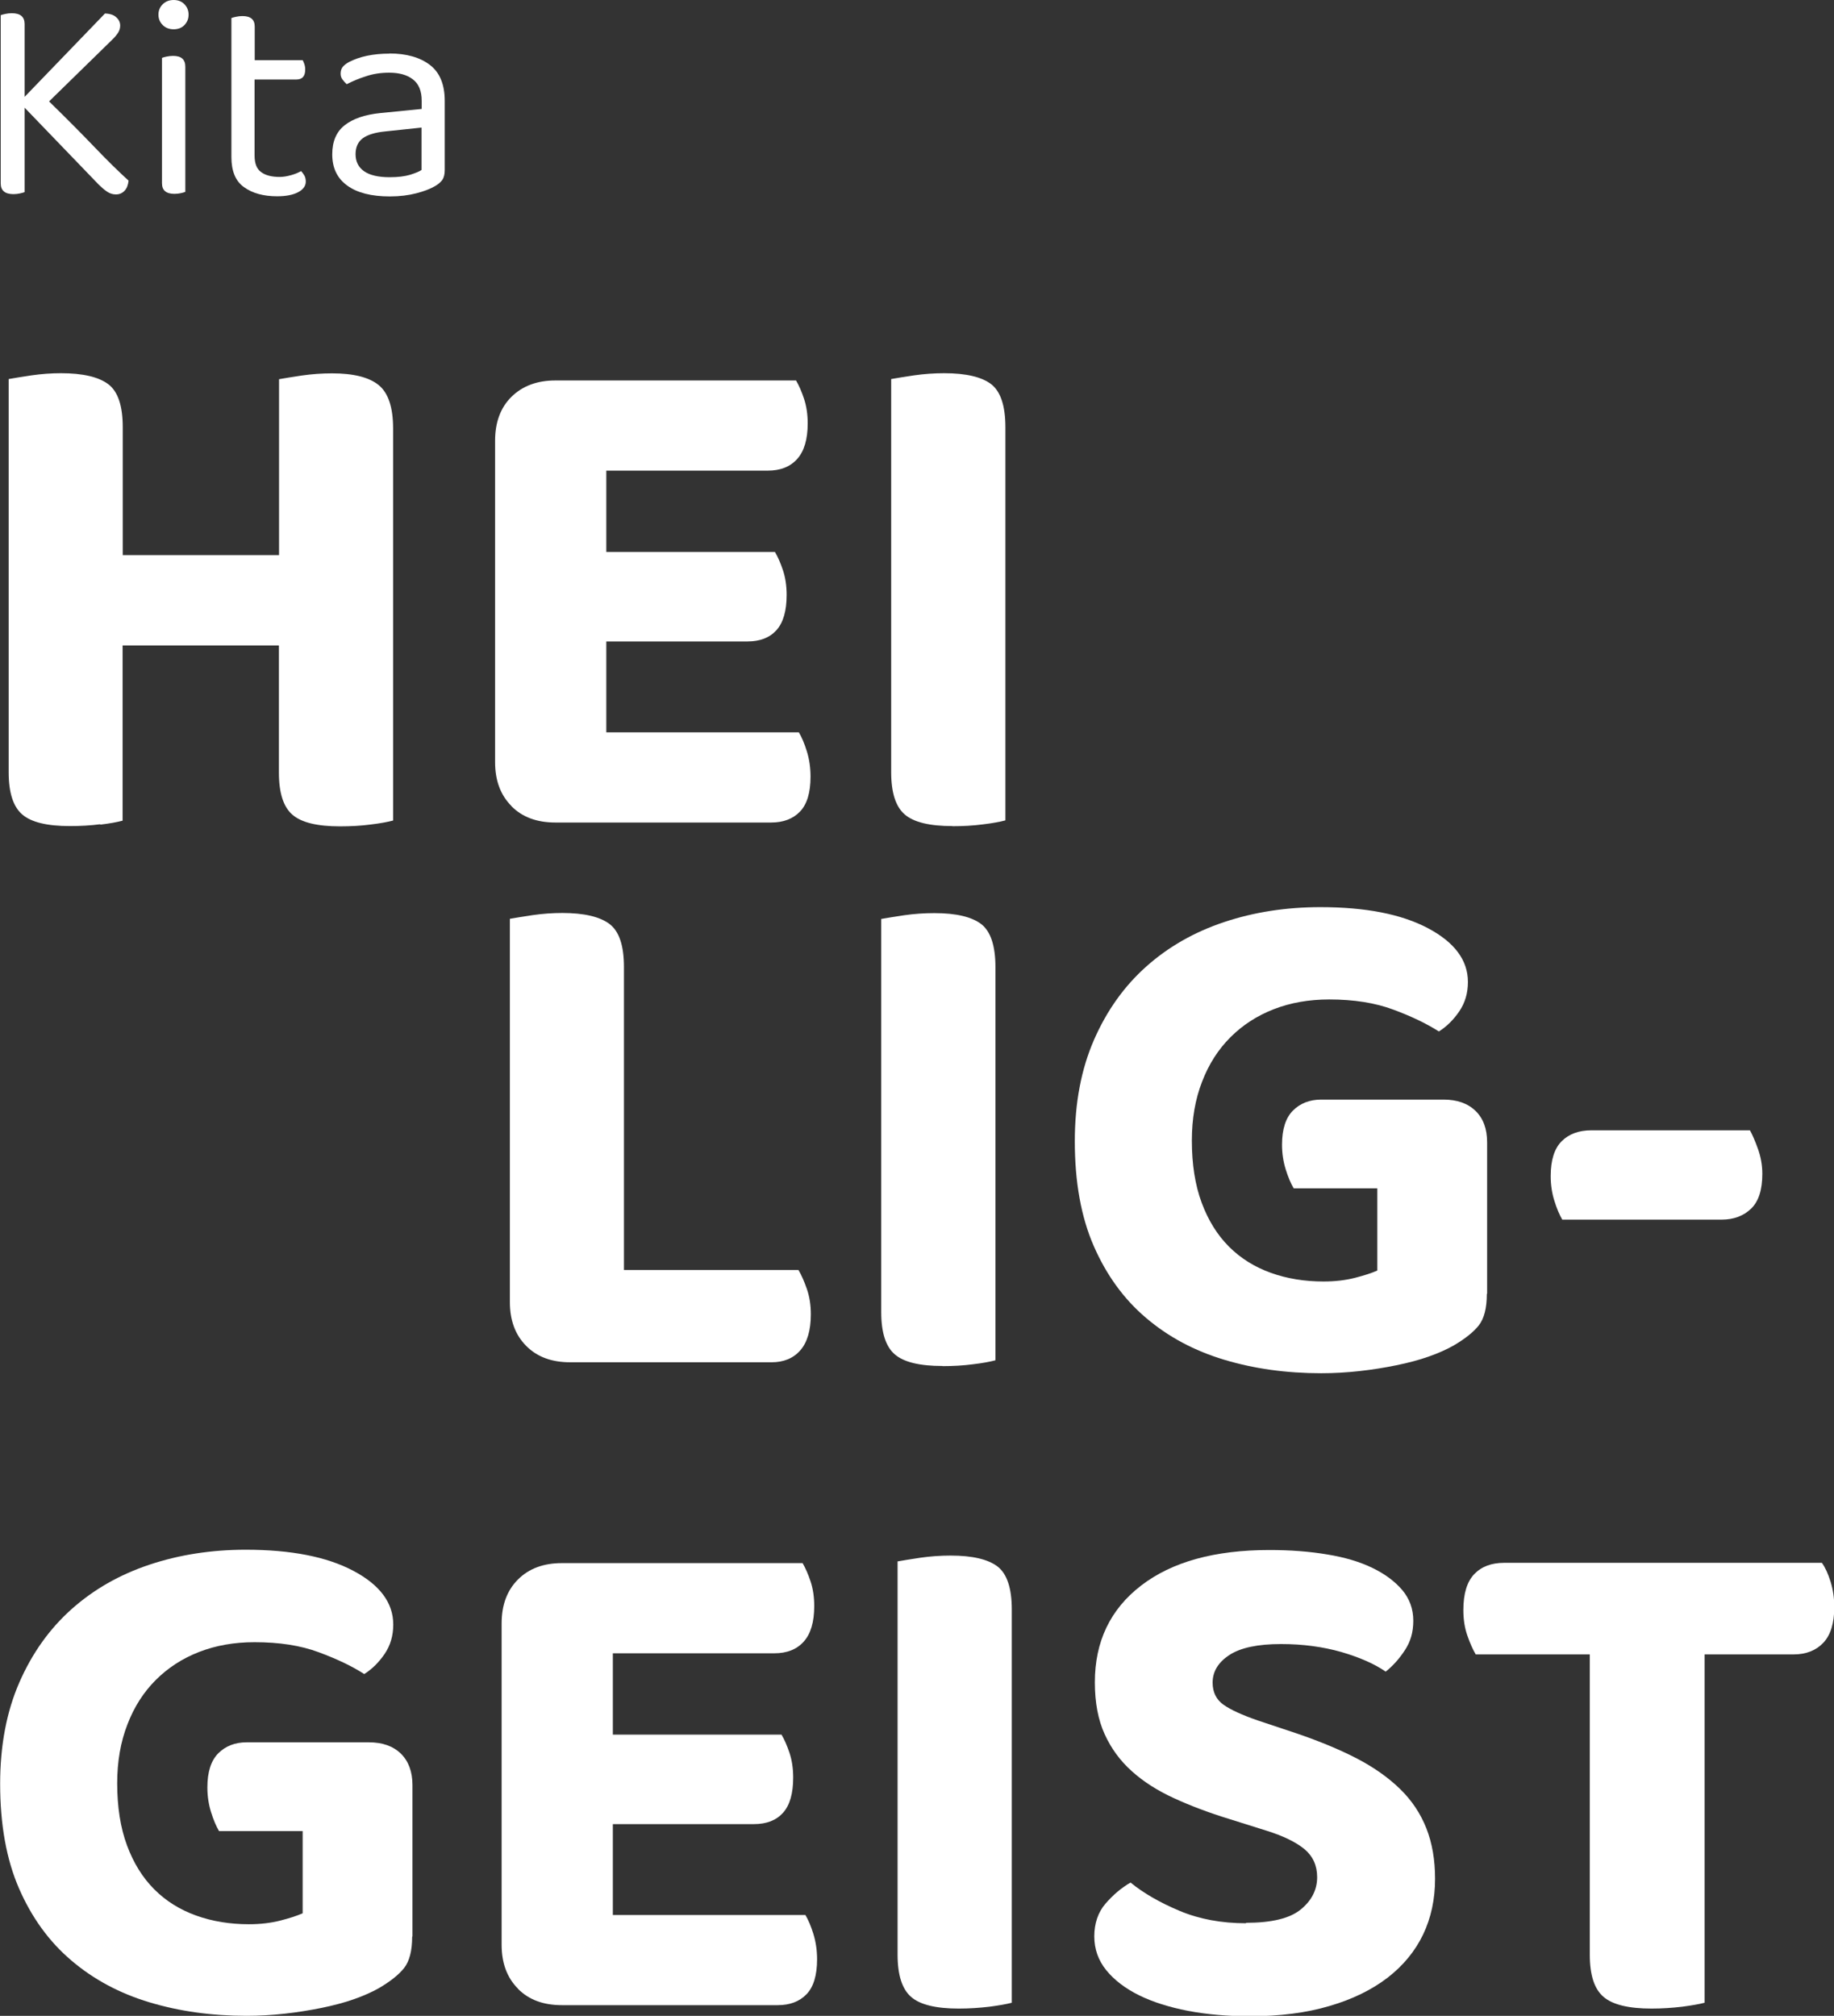 <?xml version="1.0" encoding="UTF-8"?>
<svg id="Ebene_1" xmlns="http://www.w3.org/2000/svg" version="1.1" viewBox="0 0 128.95 141.73">
  <rect x="0" y="0" width="128.95" height="141.73" fill="#333333" stroke="none"/>
  <!-- Generator: Adobe Illustrator 29.3.1, SVG Export Plug-In . SVG Version: 2.1.0 Build 151)  -->
  <defs>
    <style>
      .st0 {
        fill: #fff;
      }
    </style>
  </defs>
  <path class="st0" d="M1.73,7.57v5.94c-.08.03-.19.06-.33.09s-.29.05-.45.05c-.6,0-.9-.25-.9-.76V1.07c.07-.03.17-.06.32-.09.14-.03.3-.05.46-.05.6,0,.9.25.9.76v5.12L7.38.95c.36.01.62.1.8.27.18.16.27.36.27.58,0,.18-.05.34-.14.49-.1.15-.23.32-.41.49L3.45,7.13c1.25,1.22,2.33,2.31,3.24,3.26.91.95,1.7,1.72,2.35,2.31-.03.3-.12.54-.28.71-.16.17-.36.26-.61.26-.23,0-.44-.07-.63-.2s-.37-.29-.57-.48L1.73,7.57Z"/>
  <path class="st0" d="M11.14,1.03c0-.29.1-.53.3-.73.2-.2.46-.3.77-.3s.57.1.76.3c.19.2.29.44.29.73s-.1.53-.29.73c-.19.2-.45.3-.76.3s-.57-.1-.77-.3-.3-.44-.3-.73ZM13.03,13.49c-.07.03-.17.06-.31.09s-.29.05-.45.05c-.59,0-.88-.25-.88-.74V4.07c.07-.03.17-.06.32-.09s.3-.05.46-.05c.58,0,.86.25.86.76v8.8Z"/>
  <path class="st0" d="M19.49,13.8c-.96,0-1.74-.21-2.33-.64-.6-.42-.89-1.13-.89-2.12V1.27c.07-.03.17-.06.32-.09.14-.03.3-.05.46-.05.58,0,.86.25.86.74v2.36h3.37c.04.07.08.16.12.28.04.12.06.24.06.38,0,.47-.21.7-.62.7h-2.94v5.35c0,.55.15.94.46,1.16.31.23.74.34,1.31.34.23,0,.49-.04.78-.12.29-.08.53-.18.72-.29.08.08.16.19.23.31s.1.27.1.43c0,.3-.18.55-.53.74-.36.19-.85.29-1.48.29Z"/>
  <path class="st0" d="M27.38,3.76c1.19,0,2.14.27,2.84.8.7.53,1.05,1.38,1.05,2.53v4.87c0,.3-.06.53-.17.69-.12.16-.29.31-.52.44-.33.19-.76.36-1.31.5-.54.14-1.16.22-1.86.22-1.29,0-2.29-.25-2.99-.76-.71-.51-1.06-1.24-1.06-2.2,0-.9.29-1.59.88-2.05s1.42-.74,2.49-.85l2.92-.29v-.58c0-.69-.21-1.19-.62-1.5-.41-.32-.97-.47-1.67-.47-.58,0-1.12.08-1.62.25-.51.16-.96.35-1.36.56-.11-.1-.21-.21-.3-.33s-.13-.26-.13-.41c0-.19.05-.35.14-.47.1-.12.25-.24.45-.35.37-.19.79-.34,1.27-.44.48-.1,1-.15,1.56-.15ZM27.4,12.46c.58,0,1.05-.06,1.43-.17.38-.12.65-.23.81-.34v-2.98l-2.55.27c-.71.07-1.24.23-1.58.48-.34.25-.51.63-.51,1.12,0,.52.2.92.6,1.2s1,.42,1.81.42Z"/>
  <path class="st0" d="M7.06,57.95c-.68.09-1.4.13-2.15.13-1.6,0-2.72-.27-3.35-.82-.63-.54-.95-1.53-.95-2.96v-27.65c.37-.07.91-.15,1.61-.26.7-.1,1.39-.15,2.07-.15,1.53,0,2.64.26,3.32.77.68.51,1.02,1.52,1.02,3.02v9h10.99v-12.37c.37-.07.91-.15,1.61-.26.7-.1,1.41-.15,2.12-.15,1.5,0,2.59.27,3.27.82.68.55,1.02,1.57,1.02,3.07v27.55c-.38.1-.9.2-1.58.28-.68.09-1.4.13-2.15.13-1.6,0-2.72-.27-3.35-.82-.63-.54-.95-1.53-.95-2.96v-8.94h-10.99v12.32c-.38.1-.9.2-1.58.28Z"/>
  <path class="st0" d="M35.96,56.67c-.77-.77-1.15-1.8-1.15-3.09v-22.59c0-1.29.38-2.33,1.15-3.09s1.8-1.15,3.09-1.15h16.92c.2.34.39.77.56,1.28.17.51.26,1.09.26,1.74,0,1.12-.25,1.96-.74,2.5-.49.55-1.18.82-2.07.82h-11.35v5.72h11.86c.2.34.39.77.56,1.28.17.51.26,1.09.26,1.74,0,1.12-.24,1.95-.72,2.48-.48.53-1.16.79-2.04.79h-9.92v6.39h13.54c.2.34.39.78.56,1.33.17.55.26,1.14.26,1.79,0,1.12-.25,1.94-.74,2.45-.49.51-1.17.77-2.02.77h-15.18c-1.3,0-2.33-.38-3.09-1.15Z"/>
  <path class="st0" d="M66.96,58.08c-1.6,0-2.72-.27-3.35-.82-.63-.54-.95-1.53-.95-2.96v-27.65c.37-.07.91-.15,1.61-.26.7-.1,1.41-.15,2.12-.15,1.53,0,2.63.26,3.3.77.66.51,1,1.52,1,3.02v27.65c-.38.1-.9.2-1.58.28-.68.09-1.4.13-2.15.13Z"/>
  <path class="st0" d="M37,94.63c-.77-.77-1.15-1.8-1.15-3.09v-26.94c.37-.07.91-.15,1.61-.26.7-.1,1.39-.15,2.07-.15,1.53,0,2.64.26,3.32.77.68.51,1.02,1.52,1.02,3.02v21.31h12.27c.2.34.4.78.59,1.33.19.55.28,1.14.28,1.79,0,1.12-.25,1.97-.74,2.53-.49.56-1.17.84-2.02.84h-14.16c-1.3,0-2.33-.38-3.09-1.15Z"/>
  <path class="st0" d="M66.26,96.04c-1.6,0-2.72-.27-3.35-.82-.63-.54-.95-1.53-.95-2.96v-27.65c.37-.07.91-.15,1.61-.26.7-.1,1.41-.15,2.12-.15,1.53,0,2.63.26,3.3.77.66.51,1,1.52,1,3.02v27.65c-.38.1-.9.2-1.58.28-.68.09-1.4.13-2.15.13Z"/>
  <path class="st0" d="M104.54,90.98c0,.99-.19,1.72-.56,2.2-.38.48-.97.95-1.79,1.43-.48.27-1.06.53-1.74.77-.68.24-1.44.44-2.27.61-.83.17-1.7.31-2.61.41-.9.1-1.8.15-2.68.15-2.45,0-4.73-.32-6.82-.95-2.1-.63-3.93-1.61-5.49-2.94-1.57-1.33-2.79-3.02-3.68-5.06-.89-2.04-1.33-4.5-1.33-7.36,0-2.69.45-5.07,1.35-7.13.9-2.06,2.13-3.78,3.68-5.16,1.55-1.38,3.37-2.42,5.47-3.12,2.1-.7,4.35-1.05,6.77-1.05,3.17,0,5.69.49,7.56,1.48,1.87.99,2.81,2.25,2.81,3.78,0,.78-.2,1.47-.61,2.07-.41.6-.89,1.07-1.43,1.41-.85-.54-1.92-1.06-3.19-1.53-1.28-.48-2.79-.72-4.52-.72-1.43,0-2.73.23-3.91.69s-2.19,1.12-3.04,1.97-1.52,1.89-1.99,3.12c-.48,1.23-.72,2.61-.72,4.14,0,1.67.23,3.13.69,4.37.46,1.24,1.1,2.27,1.92,3.09s1.8,1.43,2.94,1.84c1.14.41,2.38.61,3.71.61.82,0,1.56-.09,2.22-.26.66-.17,1.18-.34,1.56-.51v-5.78h-5.88c-.2-.34-.39-.78-.56-1.33-.17-.54-.26-1.12-.26-1.74,0-1.09.26-1.89.77-2.4s1.18-.77,1.99-.77h8.59c.95,0,1.7.26,2.25.79.55.53.82,1.27.82,2.22v10.63Z"/>
  <path class="st0" d="M109.85,85.76c-.2-.34-.39-.78-.56-1.33-.17-.54-.26-1.12-.26-1.74,0-1.12.26-1.94.77-2.45.51-.51,1.21-.77,2.1-.77h11.14c.17.31.36.74.56,1.3.2.56.31,1.15.31,1.76,0,1.12-.26,1.94-.79,2.45-.53.51-1.22.77-2.07.77h-11.19Z"/>
  <path class="st0" d="M28.98,136.16c0,.99-.19,1.72-.56,2.2-.38.48-.97.95-1.79,1.43-.48.27-1.06.53-1.74.77-.68.24-1.44.44-2.27.61-.84.17-1.7.31-2.61.41-.9.1-1.8.15-2.68.15-2.45,0-4.73-.32-6.82-.95-2.1-.63-3.93-1.61-5.49-2.94-1.57-1.33-2.79-3.02-3.68-5.06-.89-2.04-1.33-4.5-1.33-7.36,0-2.69.45-5.07,1.35-7.13.9-2.06,2.13-3.78,3.68-5.16,1.55-1.38,3.37-2.42,5.47-3.12,2.1-.7,4.35-1.05,6.77-1.05,3.17,0,5.69.49,7.56,1.48,1.87.99,2.81,2.25,2.81,3.78,0,.78-.2,1.47-.61,2.07-.41.6-.89,1.07-1.43,1.41-.85-.55-1.92-1.06-3.19-1.53-1.28-.48-2.79-.71-4.52-.71-1.43,0-2.73.23-3.91.69-1.18.46-2.19,1.12-3.04,1.97-.85.85-1.52,1.89-1.99,3.12-.48,1.23-.72,2.61-.72,4.14,0,1.67.23,3.13.69,4.37.46,1.24,1.1,2.27,1.92,3.09.82.82,1.8,1.43,2.94,1.84,1.14.41,2.38.61,3.71.61.82,0,1.56-.09,2.22-.26.66-.17,1.18-.34,1.56-.51v-5.78h-5.88c-.2-.34-.39-.78-.56-1.33-.17-.54-.26-1.12-.26-1.74,0-1.09.26-1.89.77-2.4.51-.51,1.18-.77,1.99-.77h8.59c.95,0,1.7.26,2.25.79.54.53.82,1.27.82,2.22v10.63Z"/>
  <path class="st0" d="M36.42,139.82c-.77-.77-1.15-1.8-1.15-3.09v-22.59c0-1.29.38-2.32,1.15-3.09s1.8-1.15,3.09-1.15h16.92c.2.34.39.77.56,1.28.17.51.26,1.09.26,1.74,0,1.12-.25,1.96-.74,2.5-.49.55-1.18.82-2.07.82h-11.35v5.72h11.86c.2.34.39.77.56,1.28.17.51.26,1.09.26,1.74,0,1.12-.24,1.95-.72,2.48-.48.53-1.16.79-2.04.79h-9.92v6.39h13.54c.2.34.39.78.56,1.33.17.55.26,1.14.26,1.79,0,1.12-.25,1.94-.74,2.45-.49.51-1.17.77-2.02.77h-15.18c-1.3,0-2.33-.38-3.09-1.15Z"/>
  <path class="st0" d="M67.41,141.22c-1.6,0-2.72-.27-3.35-.82-.63-.55-.95-1.53-.95-2.97v-27.65c.37-.07.91-.15,1.61-.26.7-.1,1.41-.15,2.12-.15,1.53,0,2.63.26,3.3.77.66.51,1,1.52,1,3.02v27.65c-.38.1-.9.19-1.58.28-.68.08-1.4.13-2.15.13Z"/>
  <path class="st0" d="M87.6,135.19c1.81,0,3.09-.31,3.86-.94s1.15-1.39,1.15-2.27c0-.82-.3-1.47-.89-1.97-.6-.49-1.49-.93-2.68-1.3l-2.61-.82c-1.43-.44-2.73-.93-3.88-1.46-1.16-.53-2.15-1.16-2.96-1.89-.82-.73-1.46-1.6-1.92-2.61-.46-1.01-.69-2.22-.69-3.65,0-2.86,1.08-5.13,3.25-6.8s5.17-2.5,9.02-2.5c1.46,0,2.82.1,4.06.31,1.24.2,2.31.52,3.19.95.89.43,1.58.95,2.1,1.56.51.61.77,1.33.77,2.15s-.2,1.48-.59,2.07c-.39.6-.84,1.1-1.35,1.51-.78-.54-1.82-1-3.12-1.38-1.3-.37-2.71-.56-4.24-.56-1.64,0-2.85.26-3.63.77s-1.18,1.16-1.18,1.94c0,.68.26,1.2.77,1.56.51.36,1.31.72,2.4,1.1l2.76.92c1.6.55,3.01,1.13,4.22,1.76,1.21.63,2.22,1.35,3.04,2.15.82.8,1.43,1.72,1.84,2.76.41,1.04.61,2.22.61,3.55,0,1.43-.28,2.74-.84,3.91s-1.4,2.19-2.5,3.04c-1.11.85-2.47,1.52-4.09,1.99-1.62.48-3.48.72-5.6.72-1.57,0-3.02-.13-4.34-.38-1.33-.26-2.48-.62-3.45-1.1-.97-.48-1.74-1.07-2.3-1.76s-.84-1.49-.84-2.38.26-1.69.79-2.3c.53-.61,1.11-1.11,1.76-1.48.92.75,2.07,1.41,3.45,1.99,1.38.58,2.94.87,4.68.87Z"/>
  <path class="st0" d="M119.85,116.33v24.48c-.38.1-.9.19-1.58.28-.68.08-1.4.13-2.15.13-1.6,0-2.73-.27-3.37-.82-.65-.55-.97-1.53-.97-2.97v-21.11h-8.02c-.2-.34-.4-.78-.59-1.33-.19-.54-.28-1.14-.28-1.79,0-1.16.26-2,.77-2.53.51-.53,1.21-.79,2.1-.79h22.34c.24.34.44.78.61,1.33.17.55.26,1.14.26,1.79,0,1.12-.26,1.96-.77,2.5-.51.54-1.21.82-2.1.82h-6.24Z"/>
</svg>